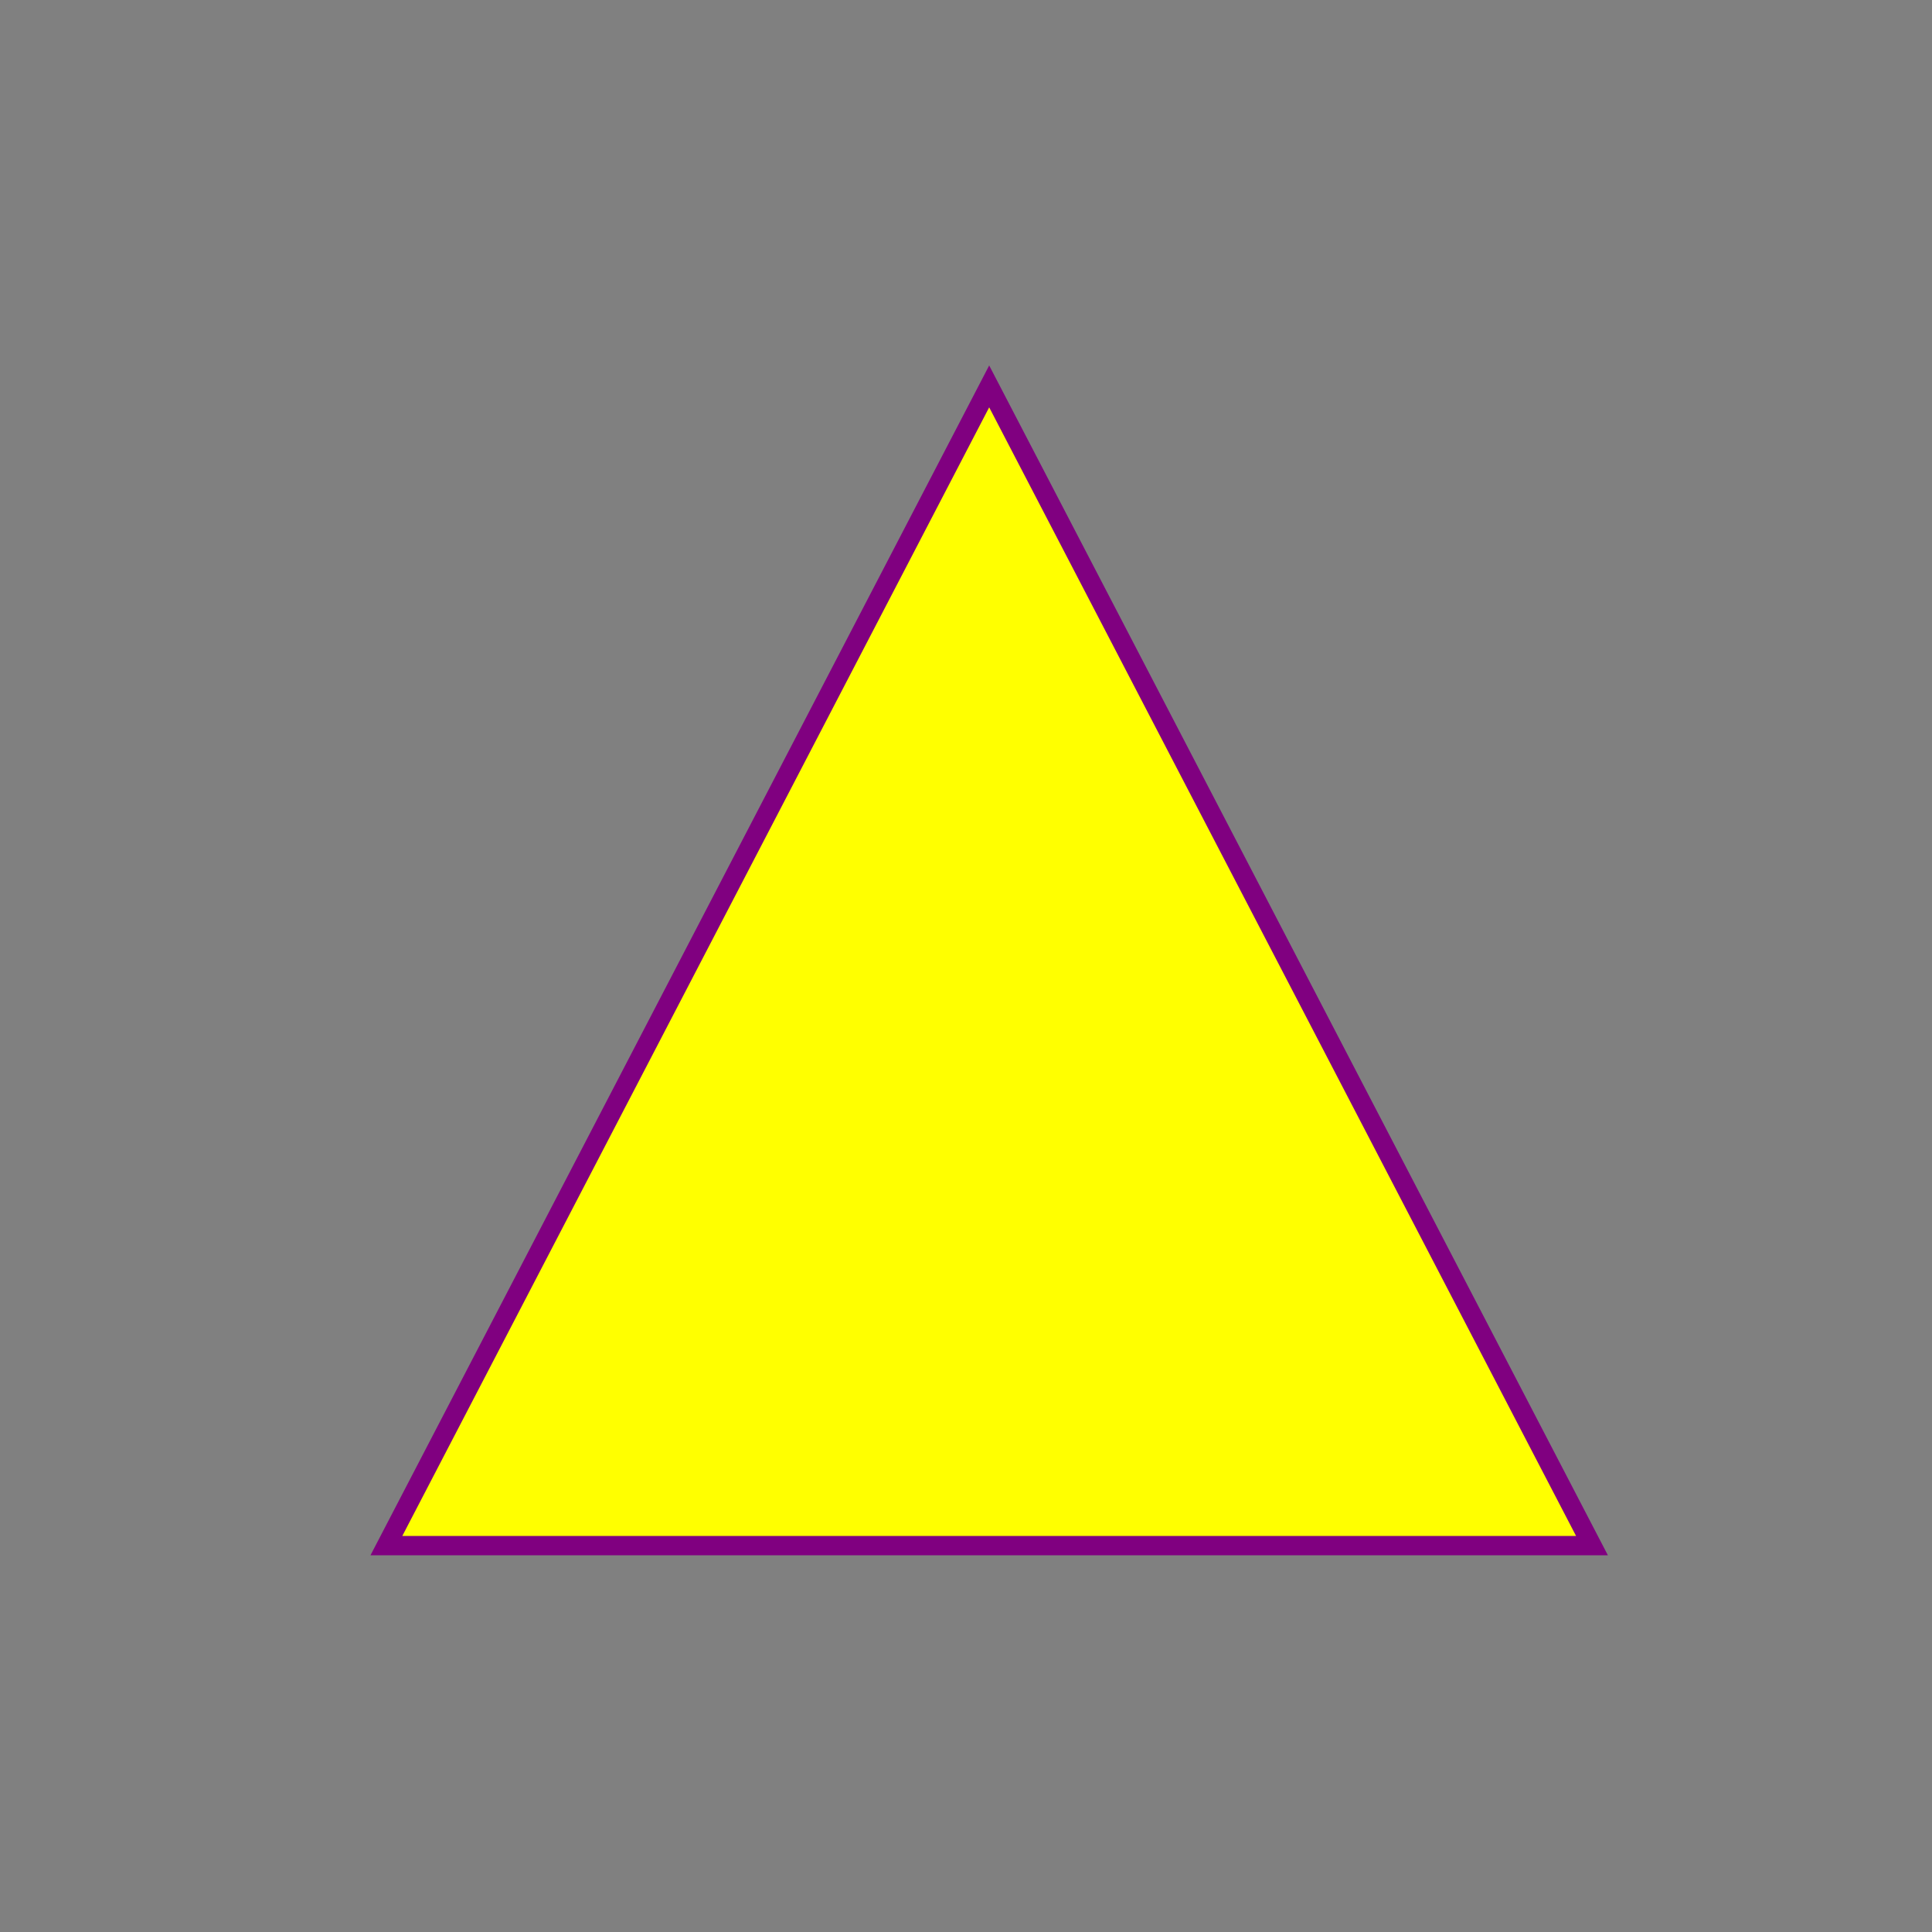 <!--

Generated by DrawGPT.
Free, open source, AI generated images in SVG, PNG, and HTML Canvas format.
https://drawgpt.ai

Created: 2023-09-27T04:10:48.929Z
Link: https://drawgpt.ai/prompt/89695/

-->
<svg xmlns="http://www.w3.org/2000/svg" xmlns:xlink="http://www.w3.org/1999/xlink" width="500" height="500"><rect width="100%" height="100%" fill="#808080" stroke="none"/><defs/><g><path fill="yellow" stroke="purple" paint-order="fill stroke markers" d=" M 256 100 L 100 400 L 412 400 Z" stroke-miterlimit="10" stroke-width="5" stroke-dasharray=""/></g></svg>